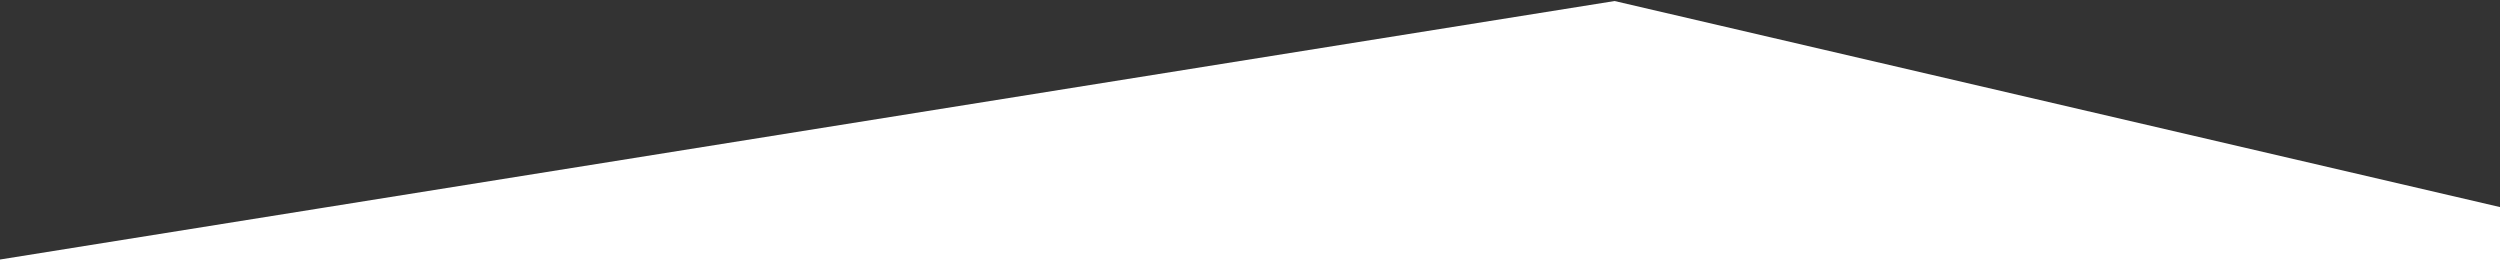 <?xml version="1.0" encoding="utf-8"?>
<!-- Generator: Adobe Illustrator 26.0.1, SVG Export Plug-In . SVG Version: 6.00 Build 0)  -->
<svg version="1.1" id="Calque_1" xmlns="http://www.w3.org/2000/svg" xmlns:xlink="http://www.w3.org/1999/xlink" x="0px"
     y="0px"
     viewBox="0 0 970.7 104.9" style="enable-background:new 0 0 970.7 104.9;" xml:space="preserve">
<rect x="0" y="0" width="970.7" height="104.9" fill="#333333" stroke="none"/>
<style type="text/css">
	.st0{fill:#fff;}
</style>
    <defs>
    <linearGradient id="grad1" x1="0%" y1="0%" x2="100%" y2="0%">
      <stop offset="0%" style="stop-color:rgb(0,2,41);stop-opacity:1"/>
        <stop offset="100%" style="stop-color:rgb(56,10,98);stop-opacity:1"/>
    </linearGradient>
  </defs>
    <polygon class="st0" points="-7.1,101.9 626.9,0.4 973.7,81.1 973.7,105.5 -7.1,105.5 "/>
</svg>
